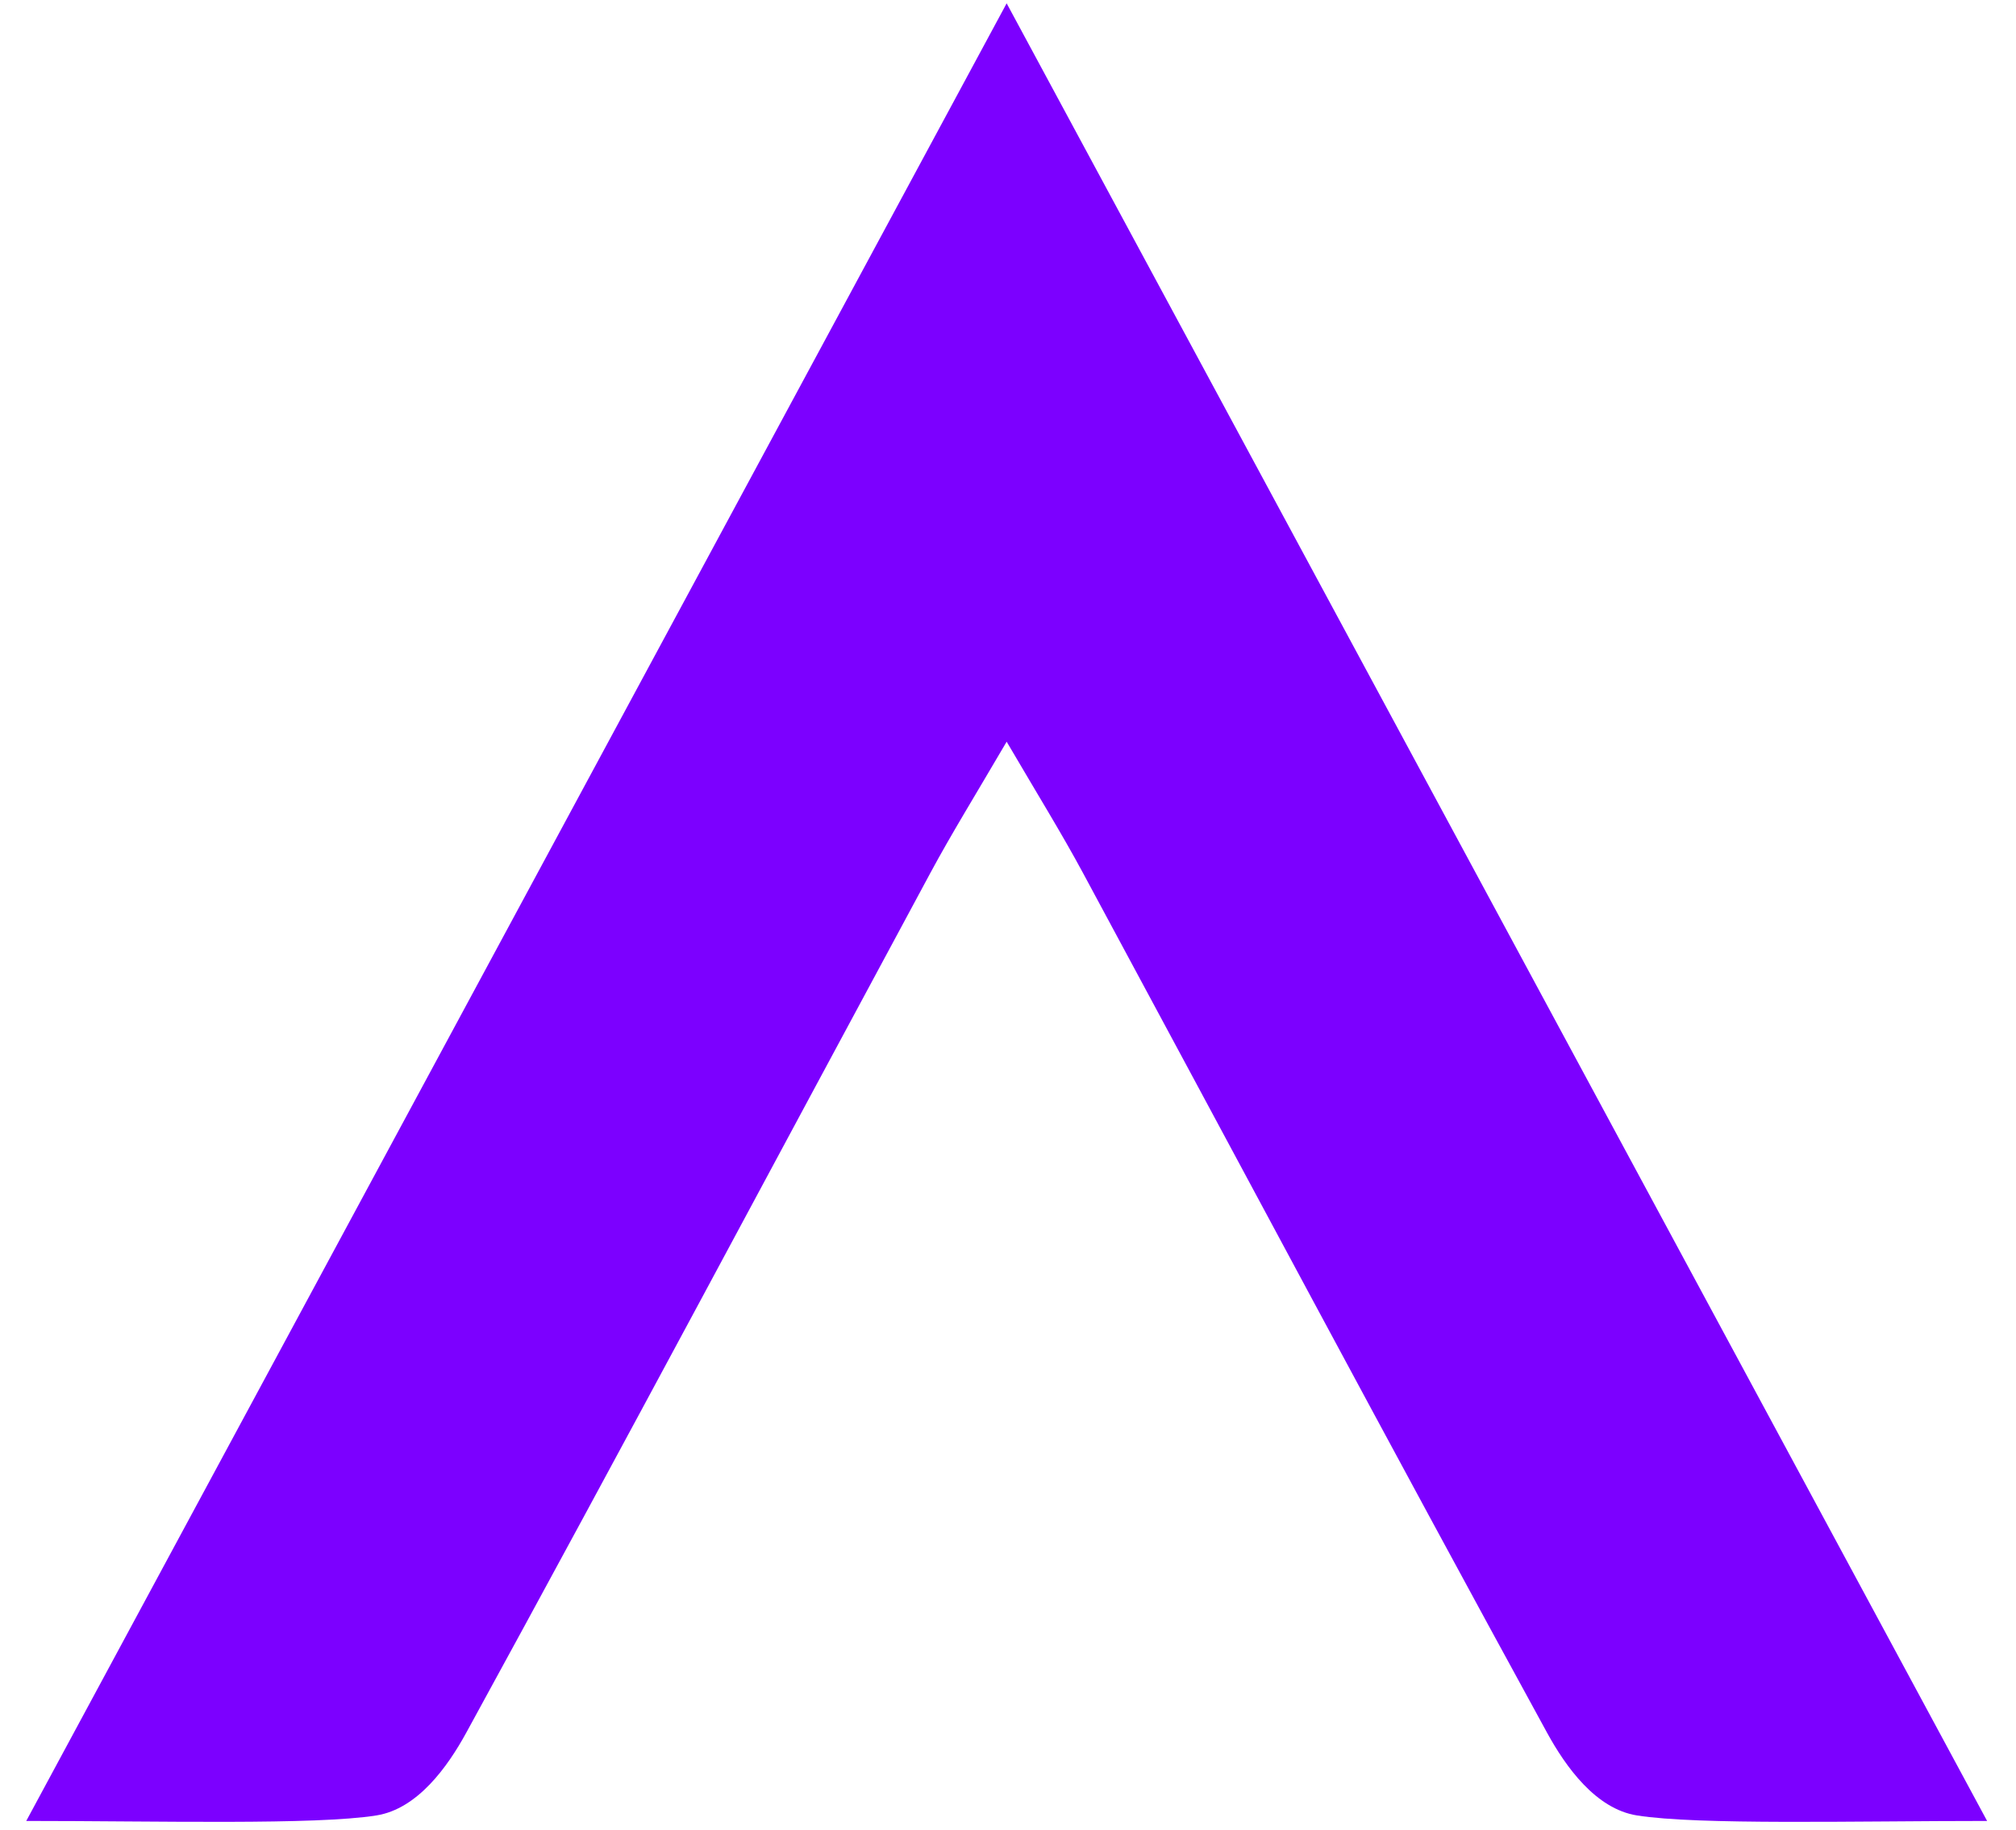 <svg xmlns="http://www.w3.org/2000/svg" width="54" height="49" viewBox="0 0 54 49" fill="none"><path d="M26.964 0.089C26.964 0.089 9.559 32.352 0.703 48.768C4.249 48.768 8.452 48.881 10.084 48.62C11.185 48.444 11.989 47.319 12.489 46.405C16.68 38.751 20.784 31.049 24.926 23.369C25.484 22.334 26.107 21.327 26.964 19.864C27.822 21.327 28.445 22.334 29.003 23.369C33.145 31.049 37.249 38.751 41.439 46.405C41.94 47.319 42.743 48.444 43.845 48.62C45.477 48.881 49.679 48.768 53.226 48.768C44.37 32.352 26.964 0.089 26.964 0.089Z" fill="#7C00FF"></path></svg>